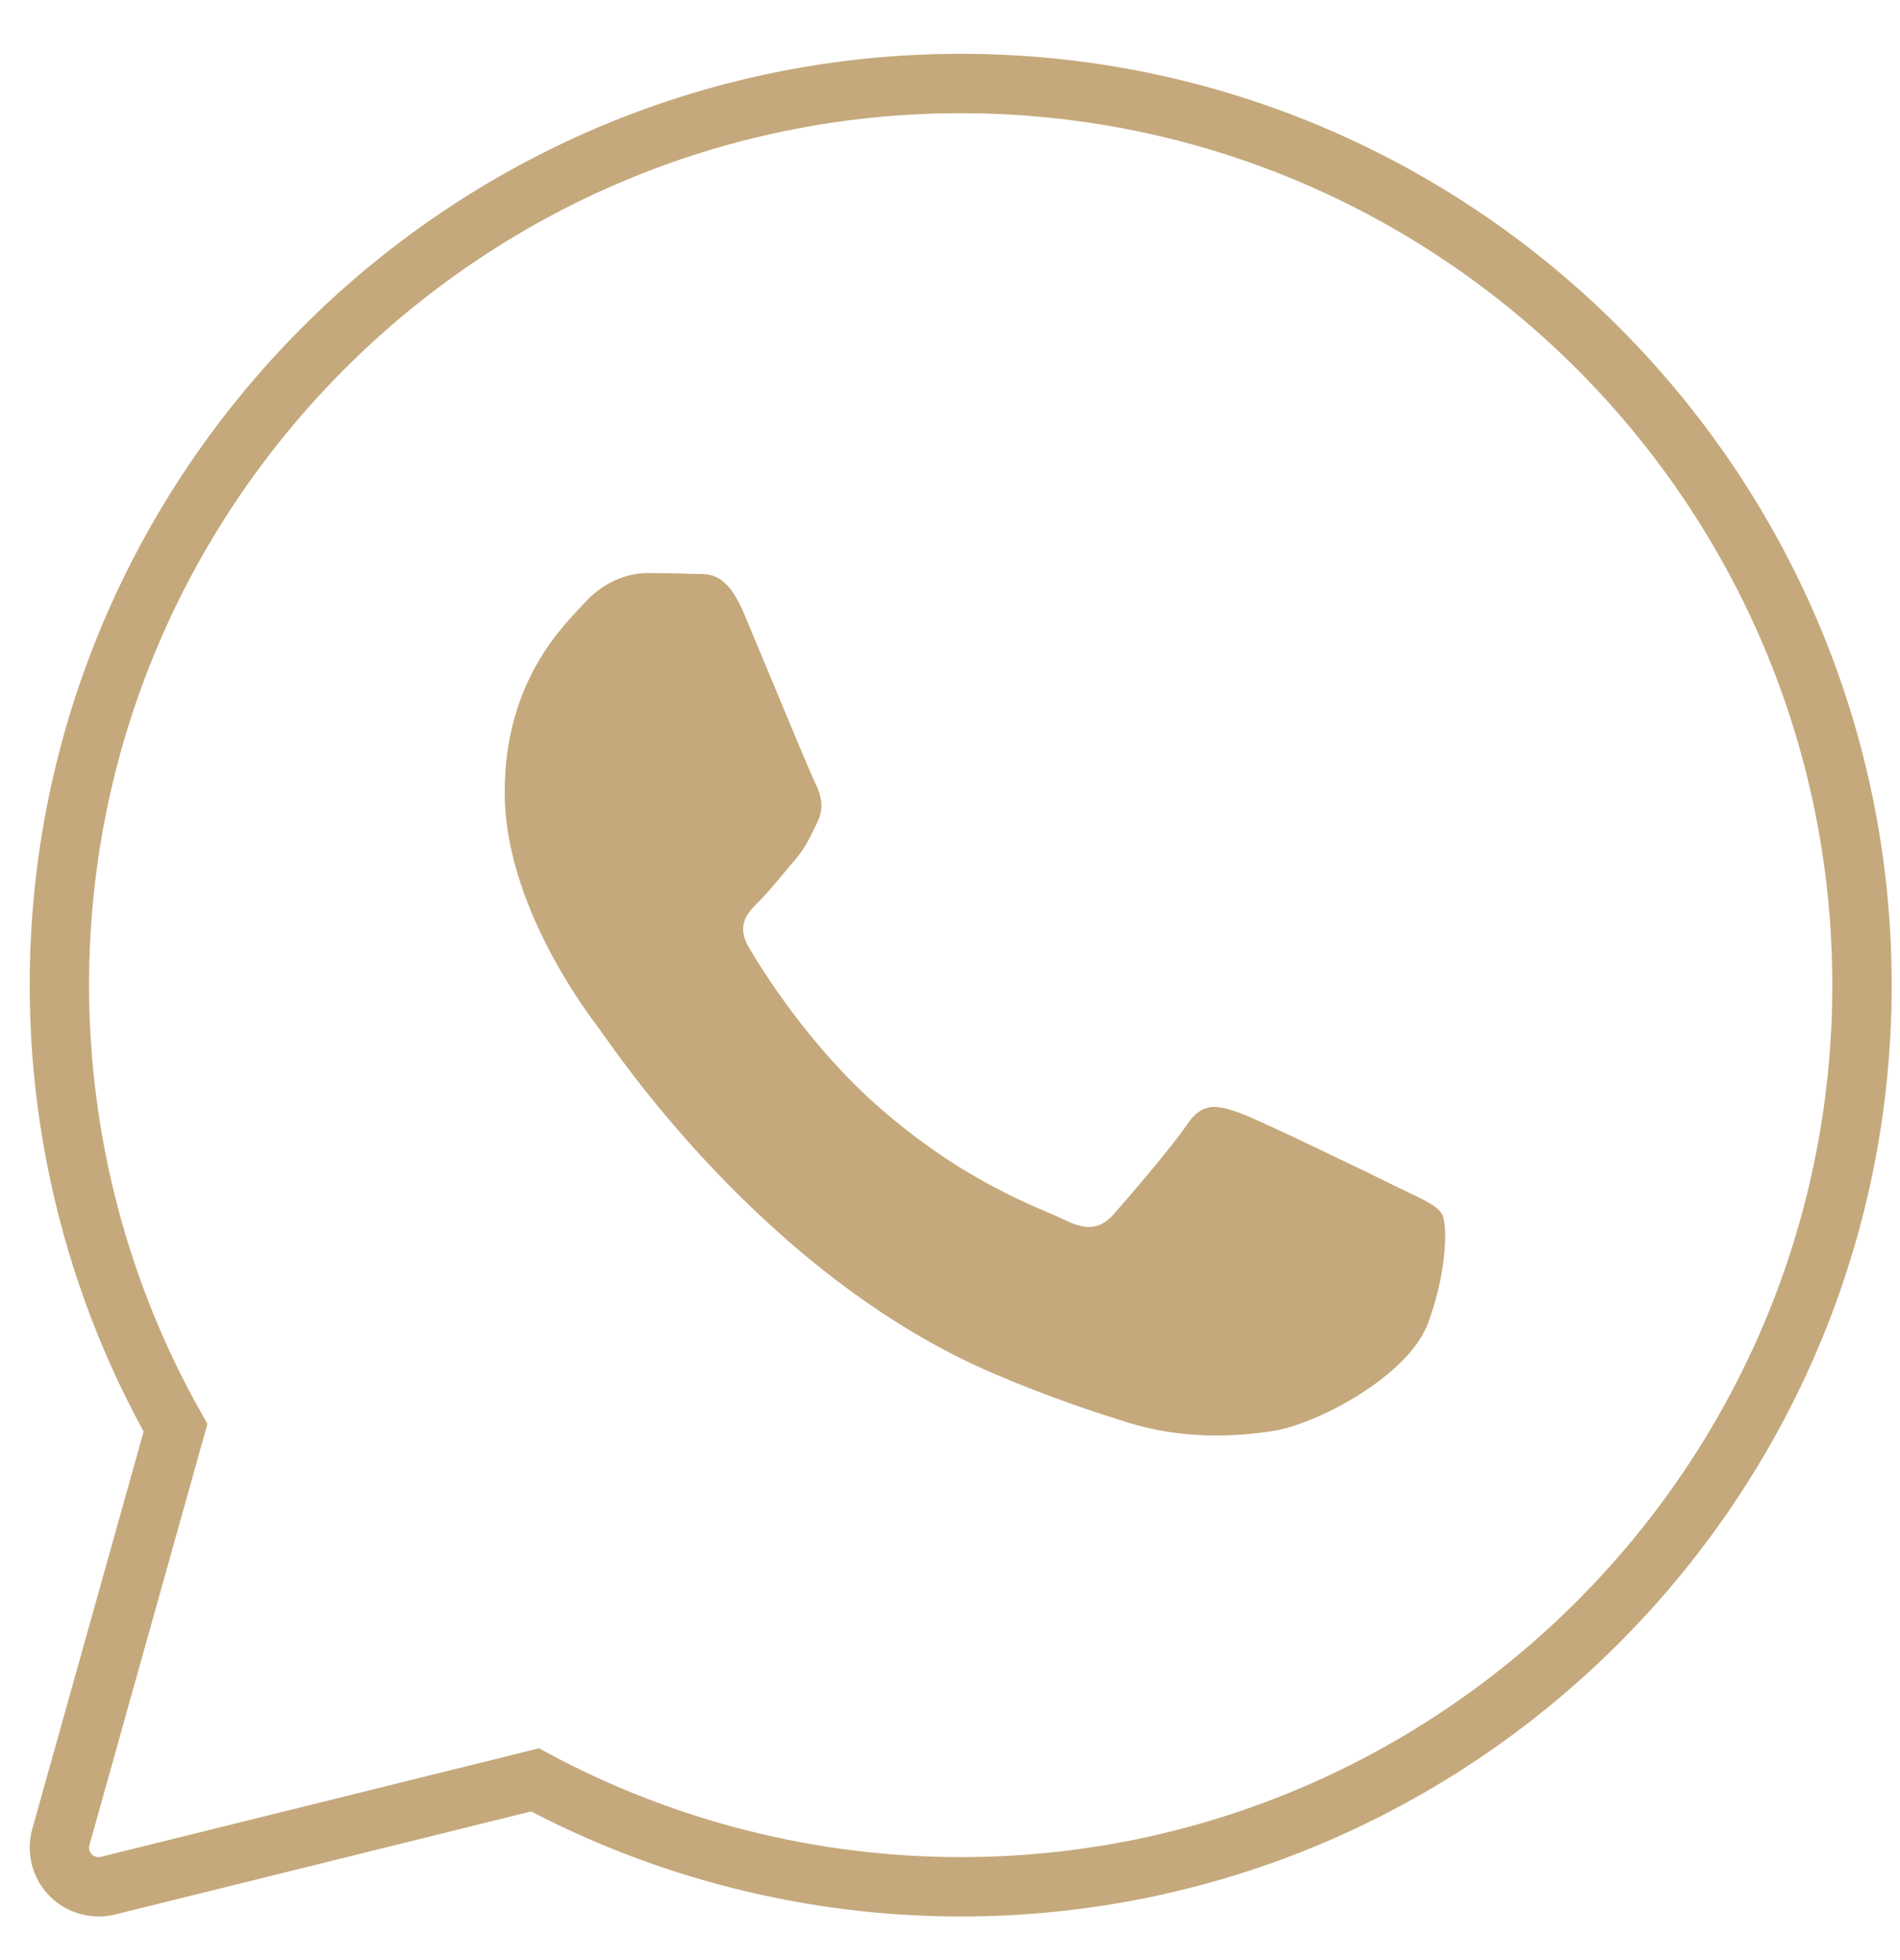 <?xml version="1.0" encoding="UTF-8"?> <svg xmlns="http://www.w3.org/2000/svg" width="32" height="33" viewBox="0 0 32 33" fill="none"><path d="M1 16.586C1 8.216 7.81 1.406 16.18 1.406C24.55 1.406 31.36 8.216 31.36 16.586C31.36 24.956 24.55 31.766 16.18 31.766C13.679 31.766 11.206 31.144 9.01 29.966L1.819 31.747C1.766 31.76 1.713 31.766 1.66 31.766C1.484 31.766 1.312 31.695 1.186 31.566C1.023 31.397 0.961 31.154 1.025 30.928L2.956 24.038C1.675 21.77 1 19.2 1 16.586Z" stroke="#C5A97C"></path><path d="M21.425 24.095C22.174 23.984 23.732 23.164 24.056 22.265C24.381 21.367 24.381 20.596 24.283 20.436C24.186 20.276 23.925 20.179 23.536 19.987C23.147 19.794 21.231 18.863 20.873 18.735C20.515 18.607 20.255 18.543 19.996 18.928C19.736 19.313 18.989 20.179 18.762 20.437C18.535 20.694 18.308 20.726 17.918 20.533C17.529 20.34 16.273 19.934 14.784 18.623C13.626 17.603 12.844 16.343 12.616 15.957C12.389 15.572 12.592 15.364 12.787 15.172C12.963 14.999 13.177 14.723 13.372 14.498C13.568 14.272 13.632 14.112 13.761 13.855C13.891 13.598 13.826 13.373 13.729 13.181C13.632 12.987 12.853 11.094 12.528 10.323C12.212 9.572 11.89 9.674 11.651 9.662C11.423 9.652 11.164 9.648 10.904 9.648C10.644 9.648 10.222 9.745 9.864 10.13C9.507 10.516 8.5 11.447 8.5 13.341C8.5 15.223 9.88 17.041 10.088 17.315L10.091 17.32C10.287 17.577 12.839 21.464 16.749 23.131C17.679 23.528 18.405 23.764 18.97 23.942C19.904 24.235 20.754 24.193 21.425 24.095Z" fill="#C5A97C"></path></svg> 
